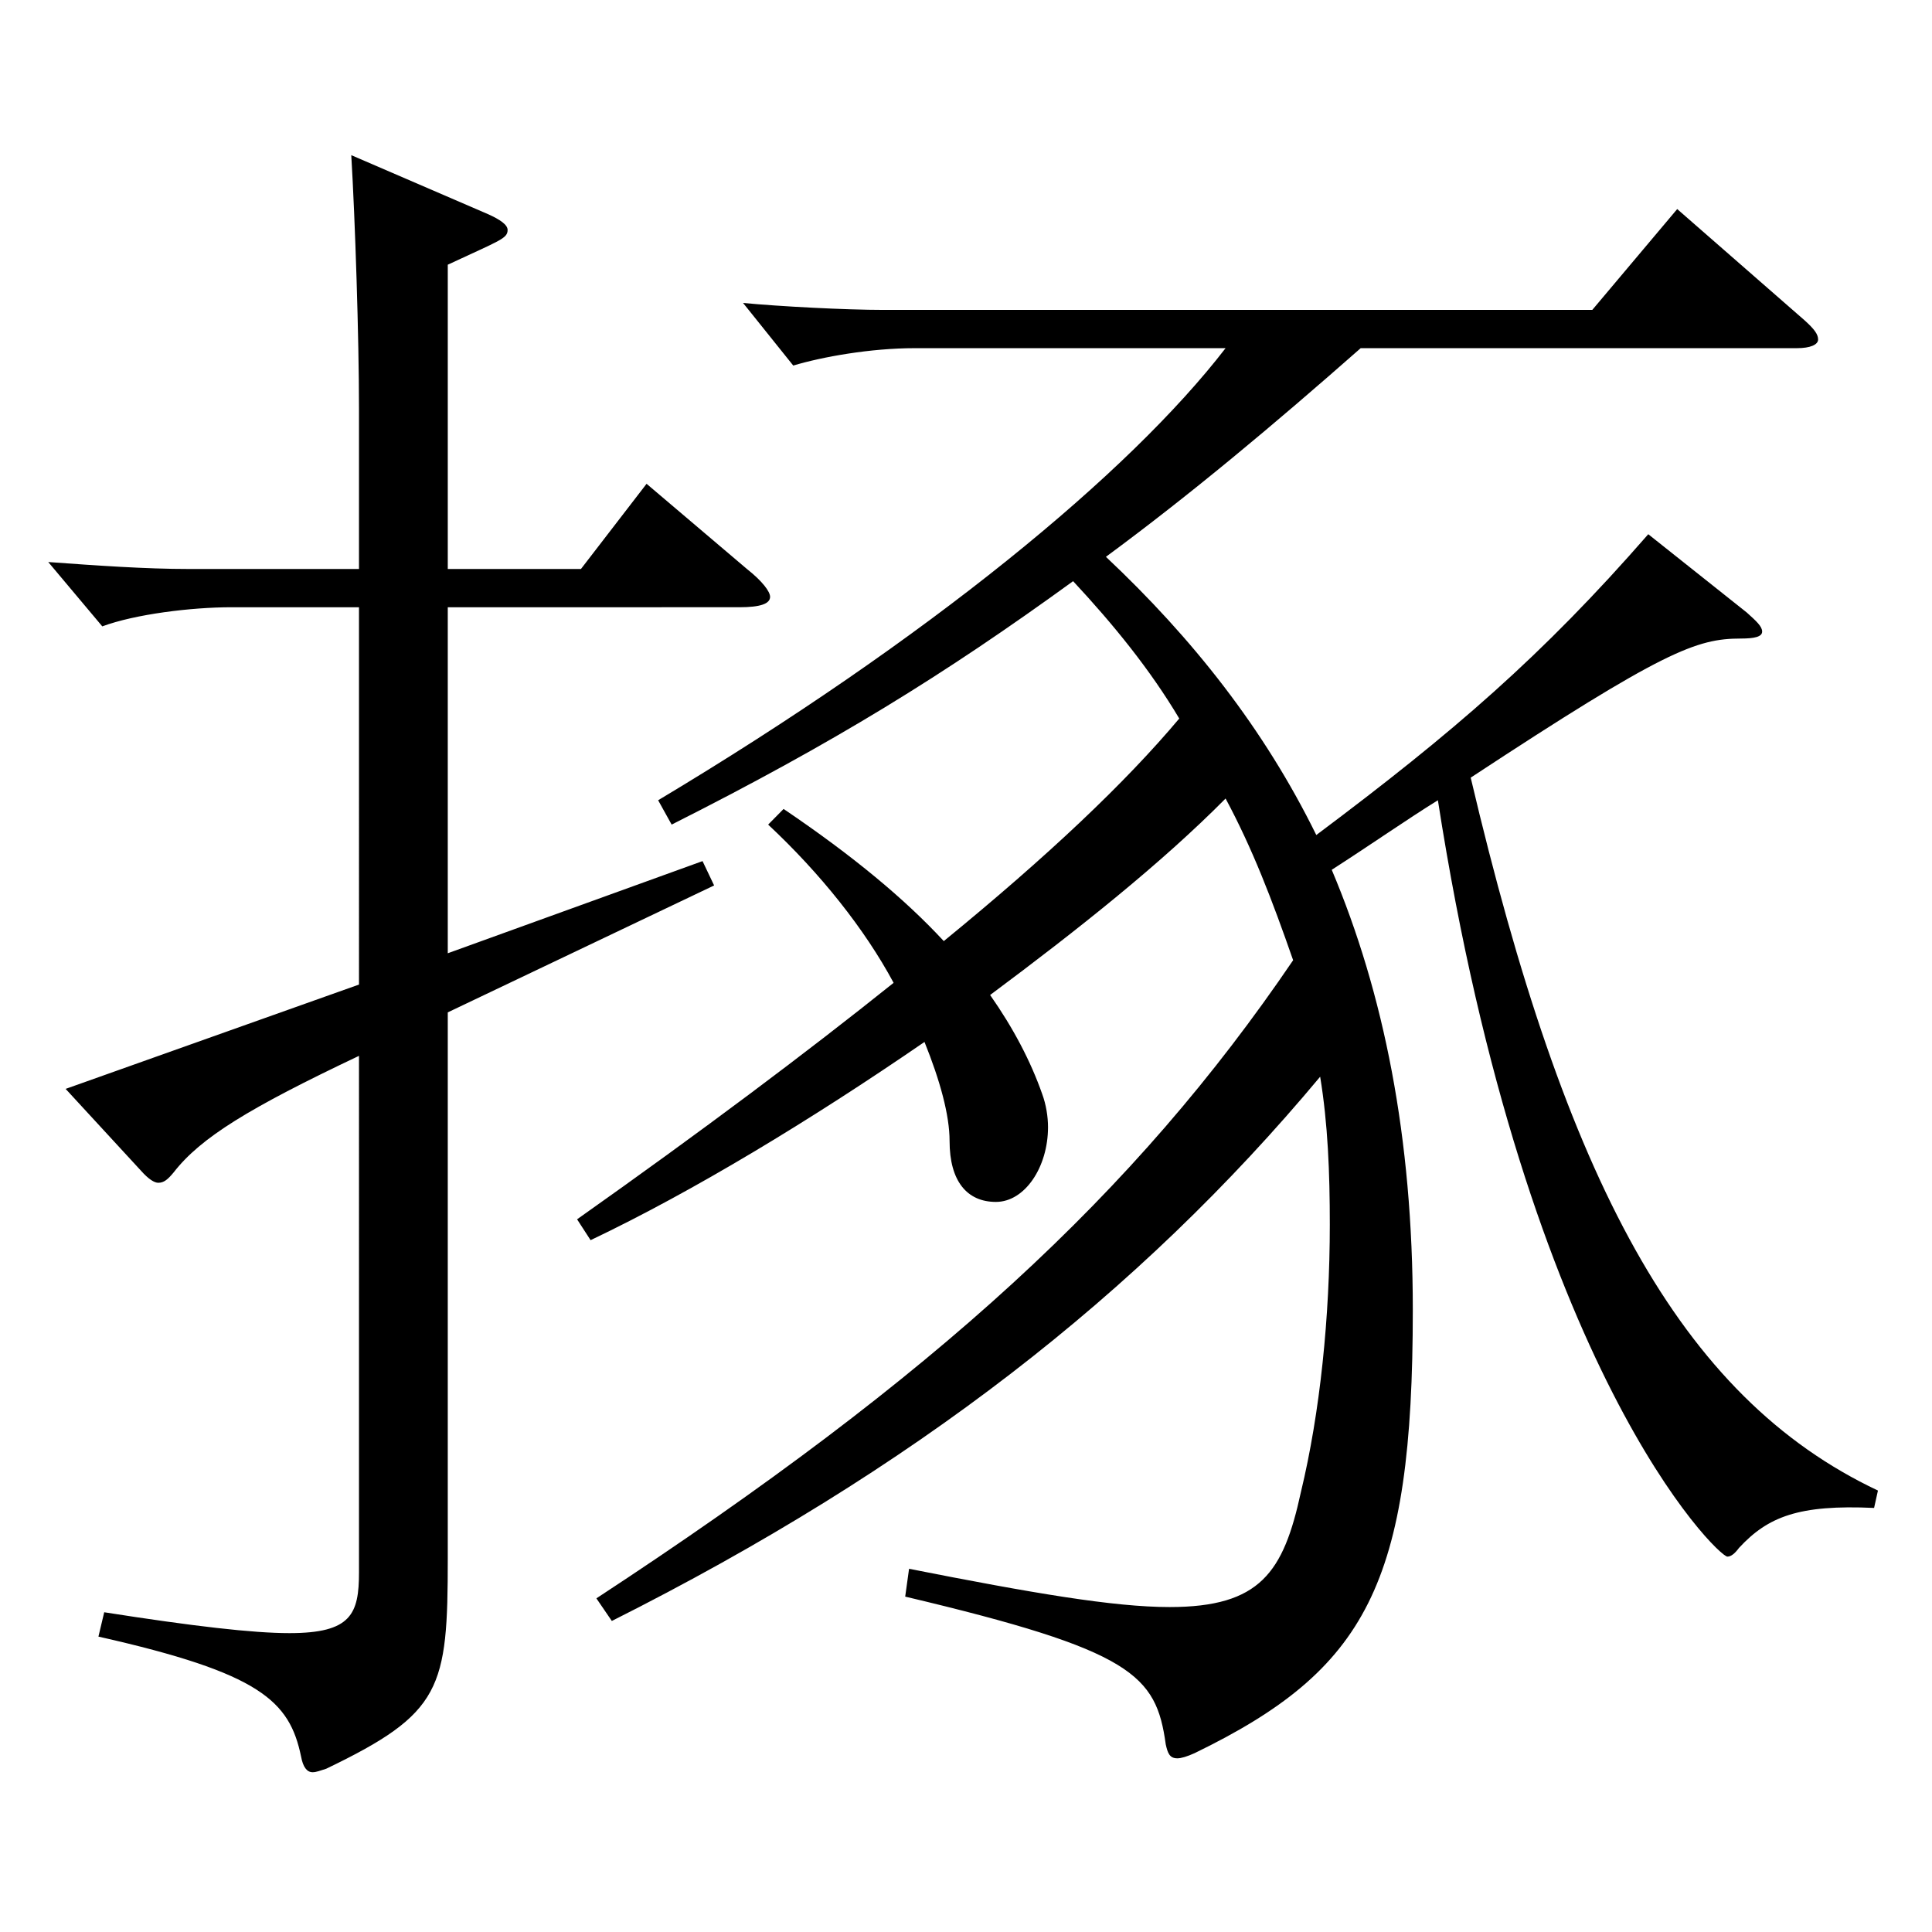 <?xml version="1.0" encoding="utf-8"?>
<!-- Generator: Adobe Illustrator 16.0.0, SVG Export Plug-In . SVG Version: 6.00 Build 0)  -->
<!DOCTYPE svg PUBLIC "-//W3C//DTD SVG 1.1//EN" "http://www.w3.org/Graphics/SVG/1.1/DTD/svg11.dtd">
<svg version="1.1" id="图层_1" xmlns="http://www.w3.org/2000/svg" xmlns:xlink="http://www.w3.org/1999/xlink" x="0px" y="0px"
	 width="1000px" height="1000px" viewBox="0 0 1000 1000" enable-background="new 0 0 1000 1000" xml:space="preserve">
<path d="M185.813,314.308h-65.934c-20.979,0-49.95,3.601-66.933,9.9l-27.972-33.3c24.975,1.8,49.949,3.6,72.926,3.6h87.912v-82.8
	c0-36.899-1.998-98.099-3.996-131.398l70.929,30.6c5.993,2.7,9.989,5.4,9.989,8.1c0,4.5-3.996,5.4-30.969,18v157.499h68.931
	l33.966-44.1l51.947,44.1c7.992,6.3,11.988,11.7,11.988,14.4c0,3.6-4.995,5.399-15.984,5.399H231.766v179.099l131.867-47.699
	l5.994,12.6l-137.861,65.699v282.599c0,67.499-2.997,80.1-62.937,108.899c-2.997,0.899-4.995,1.8-6.993,1.8
	c-2.997,0-4.995-2.7-5.994-8.1c-5.994-28.8-20.979-43.2-104.894-62.1l2.997-12.601c45.953,7.2,76.922,10.8,95.903,10.8
	c31.968,0,35.964-9.899,35.964-31.499V546.506c-56.943,27-81.918,42.3-95.903,60.3c-2.997,3.6-4.995,5.4-7.992,5.4
	c-1.998,0-4.995-1.801-8.991-6.301l-38.96-42.299l151.847-54V314.308z M704.289,180.209c-44.954,39.6-87.911,75.6-131.866,107.999
	c44.954,42.3,81.917,89.1,108.89,143.999c70.929-53.1,116.882-92.699,171.827-155.699l50.948,40.5c4.995,4.5,7.992,7.2,7.992,9.899
	c0,2.7-3.996,3.601-10.989,3.601c-22.977,0-39.96,6.3-139.858,71.999c48.95,207.898,107.891,320.398,210.787,368.998l-1.998,9
	c-38.961-1.801-54.944,4.5-69.93,20.699c-1.998,2.7-3.996,4.5-5.994,4.5c-4.994,0-103.895-96.299-149.849-391.497
	c-15.983,9.9-33.966,22.5-54.944,36c26.973,63.899,41.958,138.599,41.958,227.698c0,142.199-23.977,186.299-112.887,229.498
	c-3.996,1.801-6.993,2.7-8.991,2.7c-3.996,0-4.994-2.7-5.993-7.2c-4.995-35.999-16.983-48.6-134.864-76.499l1.998-14.4
	c63.936,12.601,105.893,19.801,134.863,19.801c46.953,0,58.941-18,67.932-59.4c9.99-41.399,14.985-90.899,14.985-138.599
	c0-27-0.999-52.2-4.995-76.5c-93.905,112.5-210.787,203.399-366.63,281.698l-7.992-11.699
	c175.822-115.199,278.719-209.699,360.636-330.298c-10.988-31.5-20.979-57.6-34.964-83.7c-32.967,33.3-75.924,67.5-121.878,101.7
	c11.988,17.1,20.979,34.199,26.974,51.299c1.997,5.4,2.996,11.7,2.996,17.101c0,20.699-11.987,38.699-26.973,38.699
	c-14.984,0-23.976-10.8-23.976-31.5c0-13.5-4.995-31.499-12.987-51.299c-58.94,40.499-119.879,77.399-172.825,102.599l-6.993-10.8
	c64.935-45.899,118.88-86.399,163.835-122.399c-14.985-27.899-37.962-56.699-64.935-81.899l7.992-8.1
	c35.964,24.3,62.937,46.8,82.916,68.399c53.945-44.1,93.905-81.899,121.877-115.199c-14.984-25.2-33.966-48.6-54.944-71.1
	c-66.933,48.6-123.875,83.699-207.79,125.999l-6.993-12.6C480.515,330.508,584.41,245.008,634.36,180.209H473.522
	c-22.978,0-47.952,4.5-62.937,9l-25.975-32.4c18.981,1.8,52.947,3.601,72.927,3.601h366.631l43.955-52.2l65.934,57.6
	c4.995,4.5,6.993,7.2,6.993,9.9c0,2.699-3.996,4.5-10.989,4.5H704.289z"/>
</svg>
